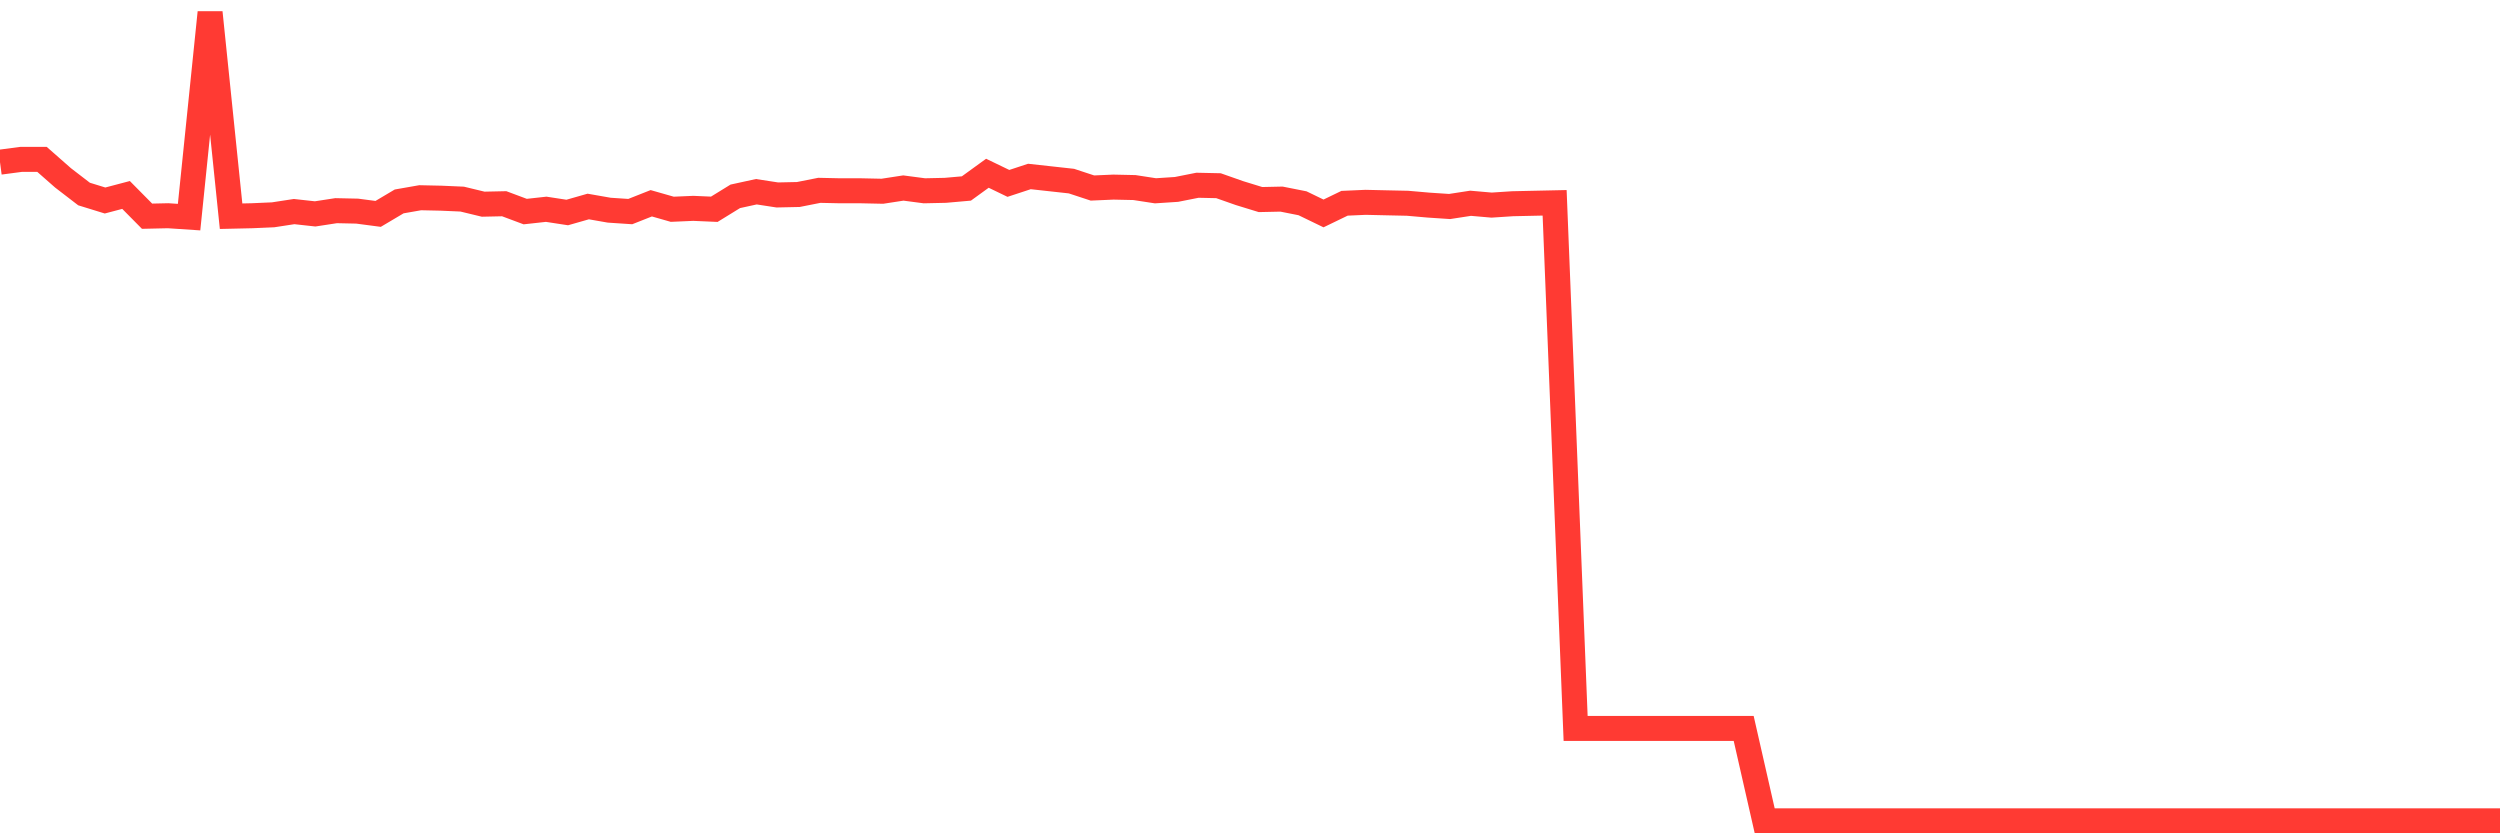 <svg
  xmlns="http://www.w3.org/2000/svg"
  xmlns:xlink="http://www.w3.org/1999/xlink"
  width="120"
  height="40"
  viewBox="0 0 120 40"
  preserveAspectRatio="none"
>
  <polyline
    points="0,7.784 1.008,7.651 2.017,7.651 3.025,8.537 4.034,9.313 5.042,9.624 6.05,9.358 7.059,10.378 8.067,10.355 9.076,10.422 10.084,0.6 11.092,10.378 12.101,10.355 13.109,10.311 14.118,10.156 15.126,10.267 16.134,10.112 17.143,10.134 18.151,10.267 19.16,9.668 20.168,9.491 21.176,9.513 22.185,9.557 23.193,9.801 24.202,9.779 25.21,10.156 26.218,10.045 27.227,10.2 28.235,9.912 29.244,10.089 30.252,10.156 31.261,9.757 32.269,10.045 33.277,10.001 34.286,10.045 35.294,9.424 36.303,9.203 37.311,9.358 38.319,9.336 39.328,9.136 40.336,9.158 41.345,9.158 42.353,9.18 43.361,9.025 44.37,9.158 45.378,9.136 46.387,9.047 47.395,8.316 48.403,8.803 49.412,8.471 50.42,8.582 51.429,8.693 52.437,9.025 53.445,8.981 54.454,9.003 55.462,9.158 56.471,9.092 57.479,8.892 58.487,8.914 59.496,9.269 60.504,9.579 61.513,9.557 62.521,9.757 63.529,10.245 64.538,9.757 65.546,9.712 66.555,9.735 67.563,9.757 68.571,9.845 69.58,9.912 70.588,9.757 71.597,9.845 72.605,9.779 73.613,9.757 74.622,9.735 75.63,34.966 76.639,34.966 77.647,34.966 78.655,34.966 79.664,34.966 80.672,34.966 81.681,34.966 82.689,34.966 83.697,34.966 84.706,39.4 85.714,39.4 86.723,39.4 87.731,39.4 88.739,39.4 89.748,39.4 90.756,39.4 91.765,39.4 92.773,39.4 93.782,39.4 94.79,39.4 95.798,39.4 96.807,39.4 97.815,39.4 98.824,39.4 99.832,39.4 100.84,39.4 101.849,39.4 102.857,39.4 103.866,39.4 104.874,39.4 105.882,39.4 106.891,39.4 107.899,39.4 108.908,39.4 109.916,39.4 110.924,39.4 111.933,39.4 112.941,39.4 113.95,39.4 114.958,39.4 115.966,39.4 116.975,39.4 117.983,39.4 118.992,39.4 120,39.4"
    fill="none"
    stroke="#ff3a33"
    stroke-width="1.2"
  >
  </polyline>
</svg>
